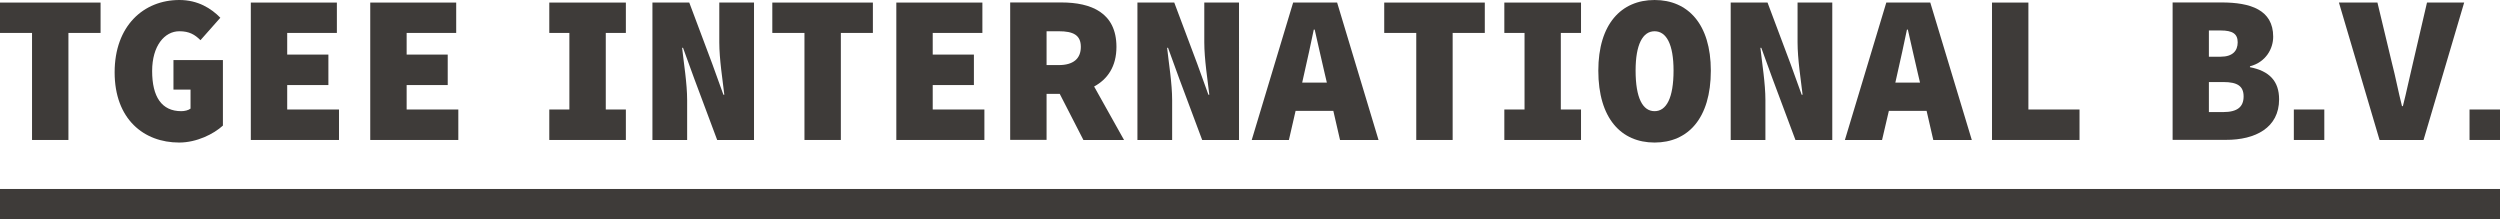 <?xml version="1.0" encoding="utf-8"?>
<!-- Generator: Adobe Illustrator 26.4.0, SVG Export Plug-In . SVG Version: 6.00 Build 0)  -->
<svg version="1.1" id="Laag_1" xmlns="http://www.w3.org/2000/svg" xmlns:xlink="http://www.w3.org/1999/xlink" x="0px" y="0px"
	 width="2239.7px" height="196.5px" viewBox="0 0 2239.7 196.5" style="enable-background:new 0 0 2239.7 196.5;"
	 xml:space="preserve">
<style type="text/css">
	.st0{fill:#3E3B39;}
</style>
<g>
	<polygon class="st0" points="28.7,125.4 61.3,125.4 61.3,29.5 90.1,29.5 90.1,2.3 0,2.3 0,29.5 28.7,29.5 	"/>
	<path class="st0" d="M160.5,127.7c15.7,0,30.9-7.6,39.2-15.2V53.8h-44.3v26.5h15.3v17c-1.9,1.5-5.3,2.3-8.3,2.3
		c-17.6,0-26.1-12.9-26.1-36c0-22.4,11-35.6,24.4-35.6c8.9,0,13.8,3,18.9,8l17.8-20.1C189.3,7.6,177.4,0,160.7,0
		c-32,0-58,23.1-58,64.8C102.7,106.8,128.9,127.7,160.5,127.7z"/>
	<polygon class="st0" points="303.7,98.1 257.3,98.1 257.3,76.2 294.2,76.2 294.2,48.9 257.3,48.9 257.3,29.5 301.8,29.5 301.8,2.3 
		224.7,2.3 224.7,125.4 303.7,125.4 	"/>
	<polygon class="st0" points="410.6,98.1 364.3,98.1 364.3,76.2 401.1,76.2 401.1,48.9 364.3,48.9 364.3,29.5 408.7,29.5 408.7,2.3 
		331.7,2.3 331.7,125.4 410.6,125.4 	"/>
	<polygon class="st0" points="560.7,98.1 542.7,98.1 542.7,29.5 560.7,29.5 560.7,2.3 492.1,2.3 492.1,29.5 510.1,29.5 510.1,98.1 
		492.1,98.1 492.1,125.4 560.7,125.4 	"/>
	<path class="st0" d="M615.6,89.8c0-15.2-3-33-4.5-47h0.8l10,27.5l20.6,55.1h33V2.3h-31.1v35.6c0,15.2,3,33.7,4.5,47h-0.8l-10-27.7
		L617.5,2.3h-33v123.1h31.1V89.8z"/>
	<polygon class="st0" points="720.7,125.4 753.3,125.4 753.3,29.5 782,29.5 782,2.3 691.9,2.3 691.9,29.5 720.7,29.5 	"/>
	<polygon class="st0" points="881.9,98.1 835.6,98.1 835.6,76.2 872.5,76.2 872.5,48.9 835.6,48.9 835.6,29.5 880.1,29.5 880.1,2.3 
		803,2.3 803,125.4 881.9,125.4 	"/>
	<path class="st0" d="M937.6,84.1h11.8l21.2,41.3h36.4l-26.8-47.9c12-6.5,20-17.9,20-35.5c0-30.7-22.7-39.8-49.3-39.8H905v123.1
		h32.6V84.1z M937.6,28h11c12.9,0,19.7,3.4,19.7,14c0,10.6-6.8,16.3-19.7,16.3h-11V28z"/>
	<path class="st0" d="M1050.1,89.8c0-15.2-3-33-4.5-47h0.8l10,27.5l20.6,55.1h33V2.3h-31.1v35.6c0,15.2,3,33.7,4.5,47h-0.8l-10-27.7
		L1052,2.3h-33v123.1h31.1V89.8z"/>
	<path class="st0" d="M1160.7,99.3h33.8l6,26.1h34.5L1197.9,2.3h-39.4l-37.1,123.1h33.3L1160.7,99.3z M1168.5,65.5
		c2.7-11.7,5.9-26.5,8.5-39h0.8c2.7,12.5,6.3,27.3,8.9,39l2,8.5h-22.1L1168.5,65.5z"/>
	<polygon class="st0" points="1268.8,125.4 1301.4,125.4 1301.4,29.5 1330.2,29.5 1330.2,2.3 1240.1,2.3 1240.1,29.5 1268.8,29.5 	
		"/>
	<path class="st0" d="M1482.3,127.7c29.9,0,50.4-21.6,50.4-64.4c0-41.7-20.5-63.3-50.4-63.3c-29.9,0-50.4,21.6-50.4,63.3
		C1431.9,106.1,1452.4,127.7,1482.3,127.7z M1482.3,28c10.6,0,17,11.7,17,35.2c0,24.6-6.4,36.4-17,36.4c-10.6,0-17-11.7-17-36.4
		C1465.3,39.8,1471.7,28,1482.3,28z"/>
	<path class="st0" d="M1581.6,89.8c0-15.2-3-33-4.5-47h0.8l10,27.5l20.6,55.1h33V2.3h-31.1v35.6c0,15.2,3,33.7,4.5,47h-0.8l-10-27.7
		l-20.6-54.9h-33v123.1h31.1V89.8z"/>
	<path class="st0" d="M1692.2,99.3h33.8l6,26.1h34.5L1729.3,2.3h-39.4l-37.1,123.1h33.3L1692.2,99.3z M1699.9,65.5
		c2.7-11.7,5.9-26.5,8.5-39h0.8c2.7,12.5,6.3,27.3,8.9,39l2,8.5H1698L1699.9,65.5z"/>
	<polygon class="st0" points="1863,98.1 1817.2,98.1 1817.2,2.3 1784.6,2.3 1784.6,125.4 1863,125.4 	"/>
	<path class="st0" d="M2041.8,89c0-16.3-8.7-25.4-26.1-28.8v-0.8c14.4-3.8,20.8-15.9,20.8-26.5c0-24.2-20.5-30.7-46.2-30.7h-43.9
		v123.1h47.7C2020.6,125.4,2041.8,114.4,2041.8,89z M1978.9,27.3h10.6c10.6,0,15.2,3,15.2,10.6s-4.5,12.9-15.2,12.9h-10.6V27.3z
		 M1978.9,100.4V73.5h12.9c12.9,0,18.2,3.8,18.2,12.9s-5.3,14-18.2,14H1978.9z"/>
	<path class="st0" d="M2171.2,125.4l36.4-123.1h-33.3l-12.5,53.8c-3.2,13.1-5.7,25.8-9.1,39h-0.8c-3.4-13.3-5.7-26-9.1-39
		l-12.9-53.8h-34.5l36.4,123.1H2171.2z"/>
	<rect x="0" y="169.3" class="st0" width="2239.7" height="27.3"/>
	<rect x="2055" y="98.1" class="st0" width="27.3" height="27.3"/>
	<rect x="2212.4" y="98.1" class="st0" width="27.3" height="27.3"/>
	<polygon class="st0" points="1416.4,98.1 1398.3,98.1 1398.3,29.5 1416.4,29.5 1416.4,2.3 1347.7,2.3 1347.7,29.5 1365.8,29.5 
		1365.8,98.1 1347.7,98.1 1347.7,125.4 1416.4,125.4 	"/>
</g>
</svg>
